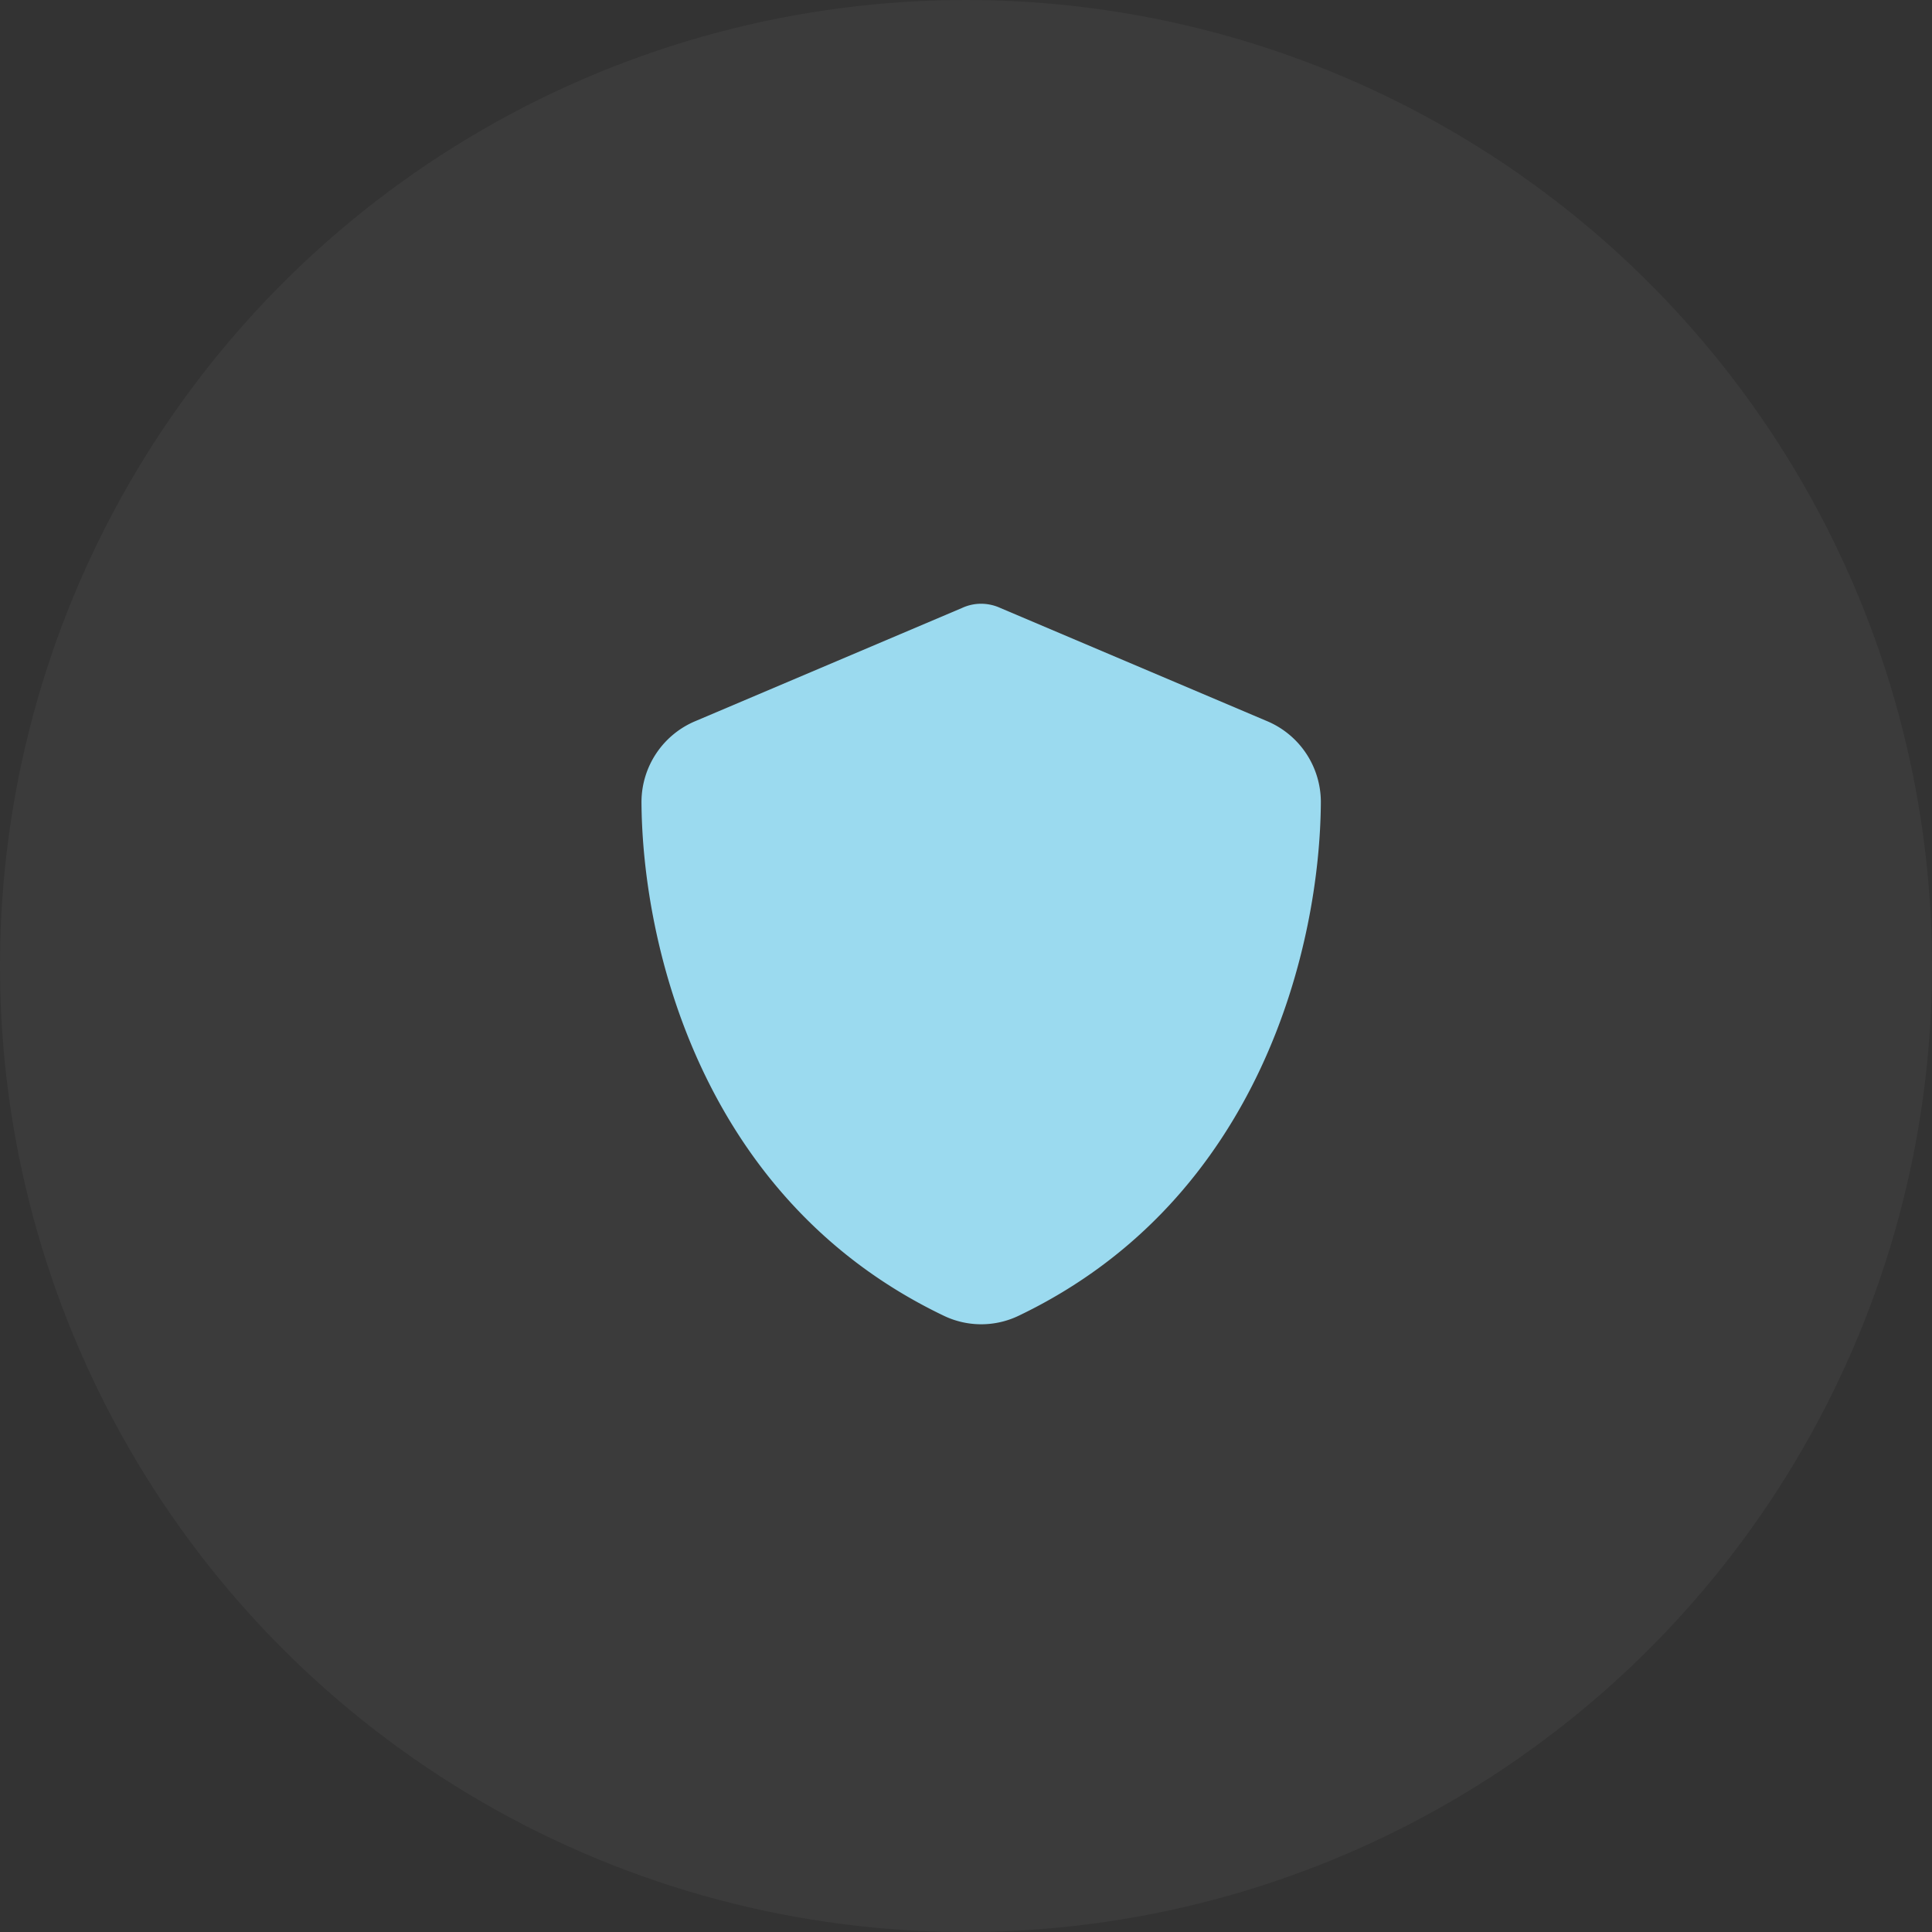 <svg xmlns="http://www.w3.org/2000/svg" width="64" height="64" viewBox="0 0 64 64">
  <rect x="0" y="0" width="64" height="64" fill="#333333" stroke="none"/>
  <g id="Icon-Trust" transform="translate(-491 -1272)">
    <circle id="Ellipse_2" data-name="Ellipse 2" cx="32" cy="32" r="32" transform="translate(491 1272)" fill="rgba(255,255,255,0.04)"/>
    <path id="Path_53" data-name="Path 53" d="M26.5,0a1.53,1.53,0,0,1,.628.136l8.827,3.745a2.91,2.91,0,0,1,1.8,2.681c-.023,4.65-1.936,13.158-10.013,17.025a2.863,2.863,0,0,1-2.475,0C17.186,19.72,15.273,11.212,15.25,6.563a2.91,2.91,0,0,1,1.8-2.681L25.877.136A1.492,1.492,0,0,1,26.5,0Z" transform="translate(497 1292)" fill="#9bdaef"/>
  </g>
</svg>
